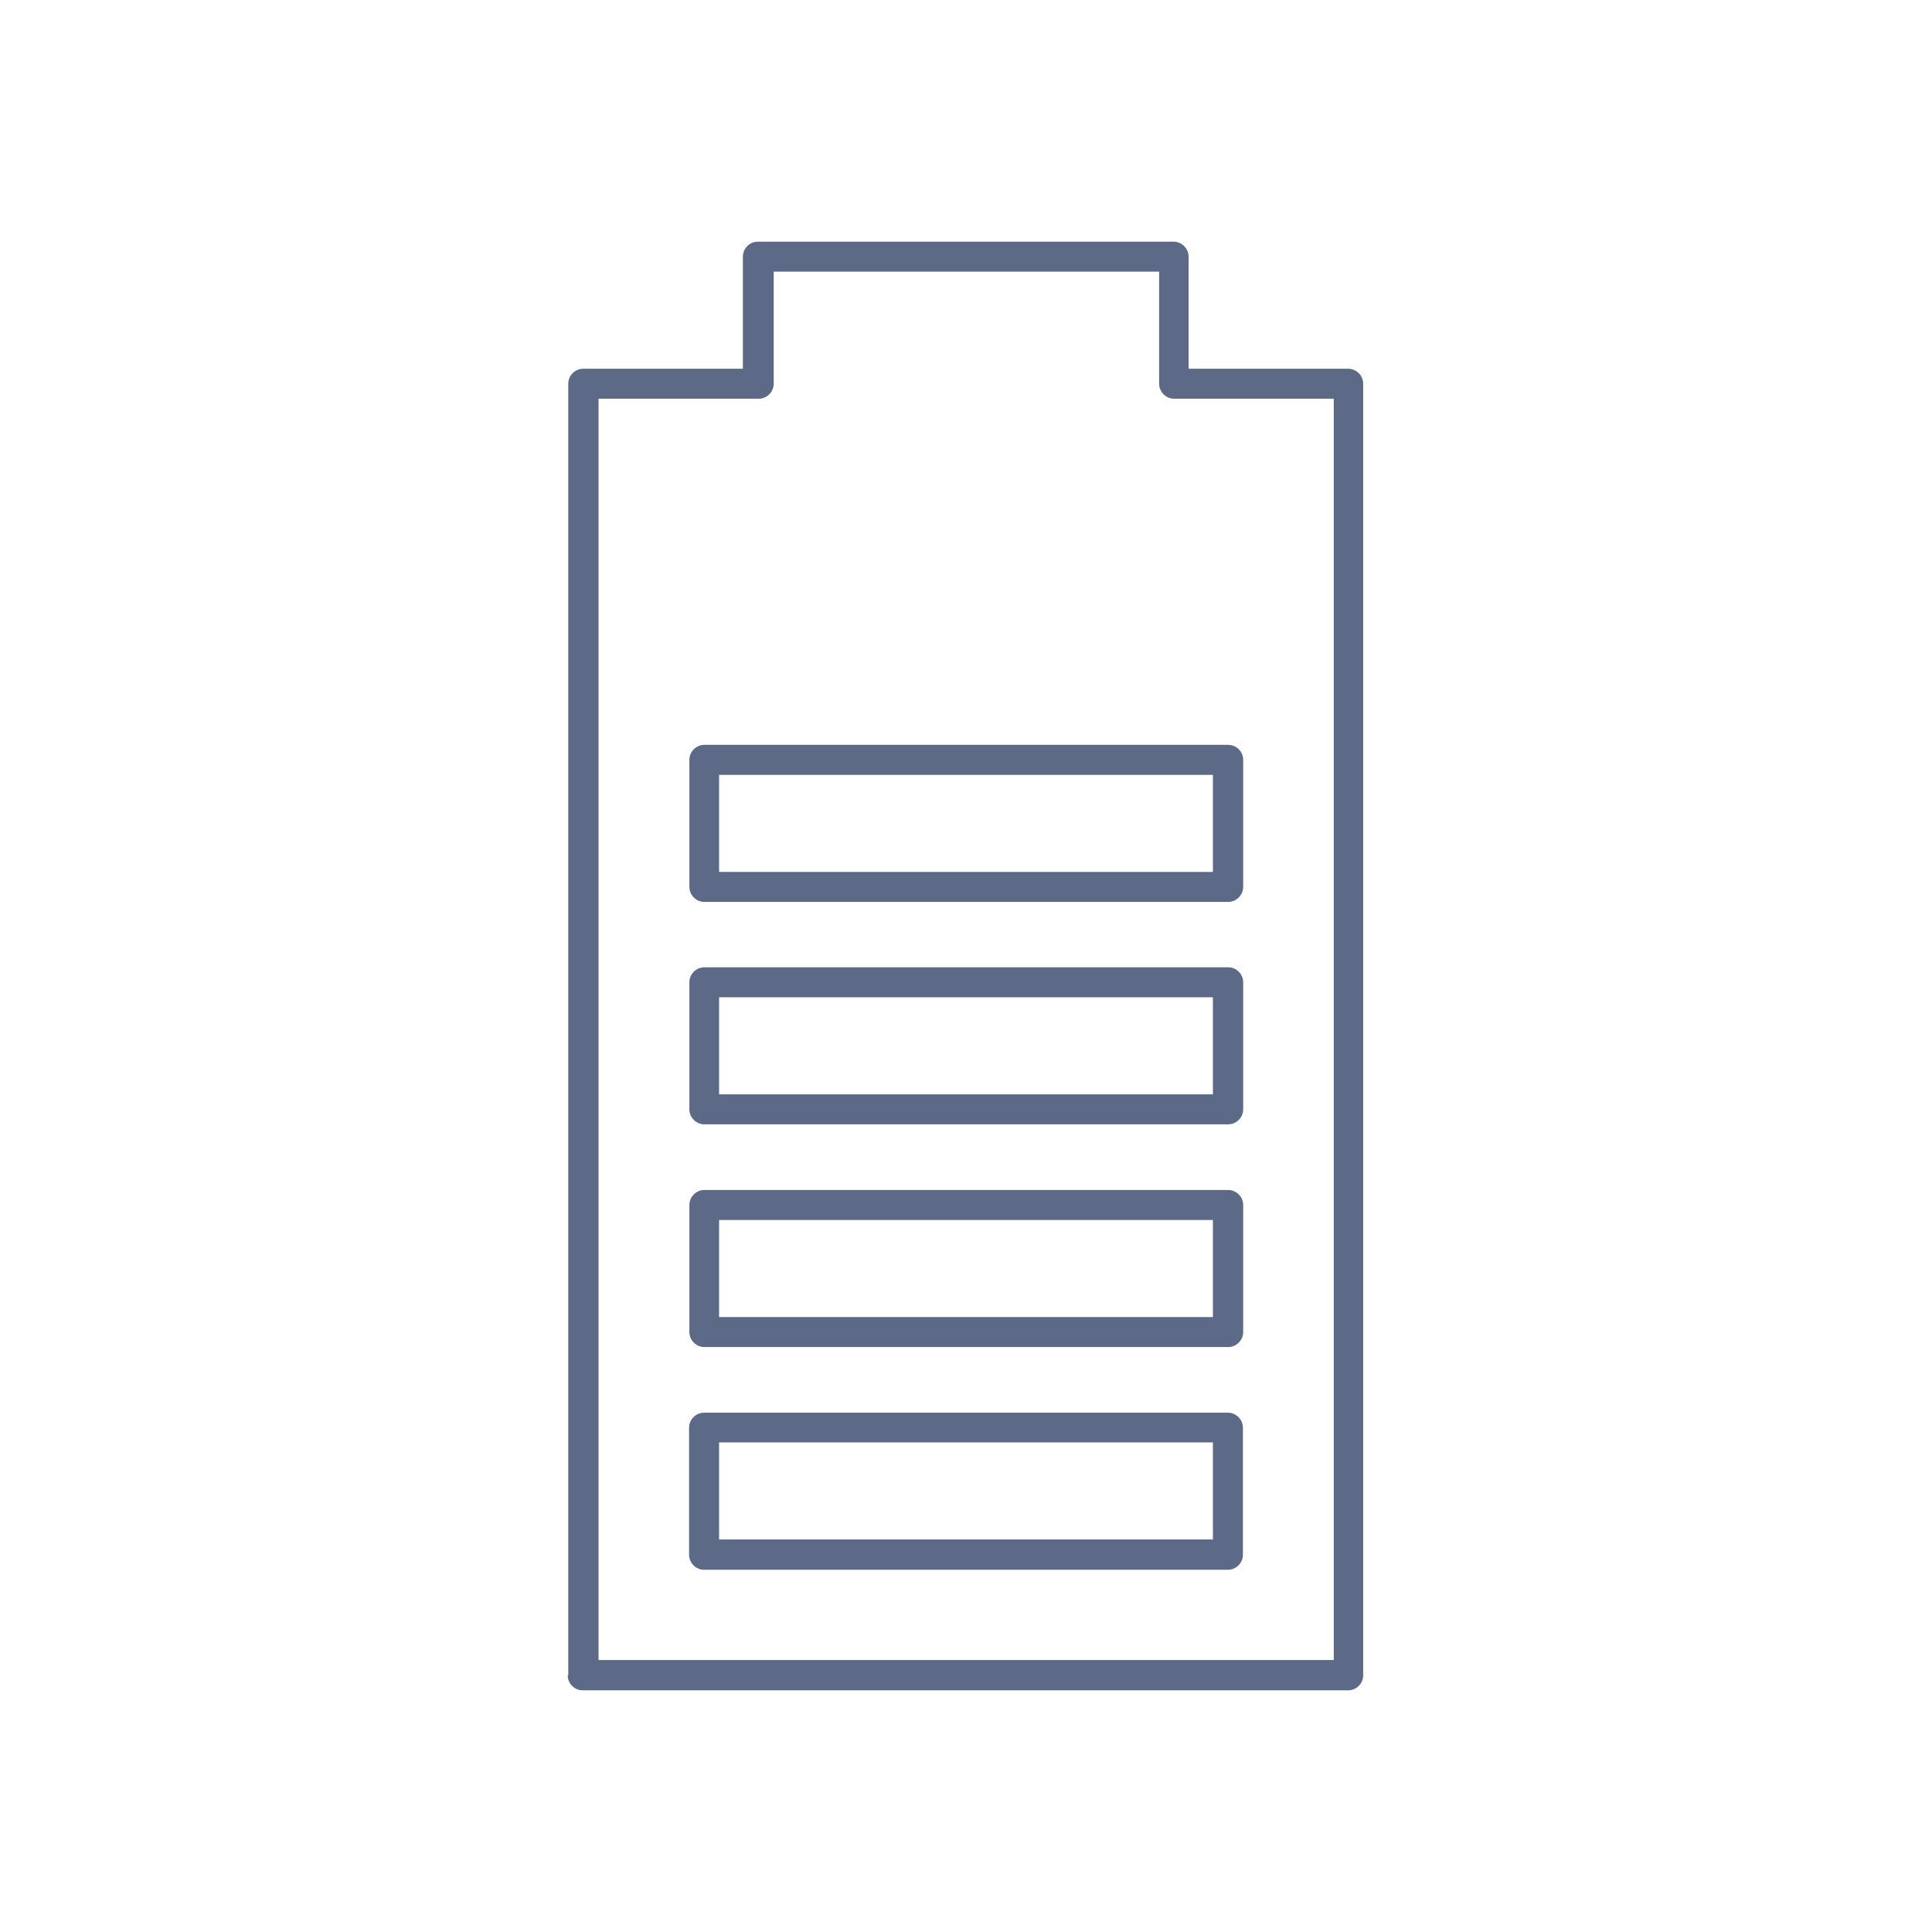 <svg clip-rule="evenodd" fill-rule="evenodd" height="512" image-rendering="optimizeQuality" shape-rendering="geometricPrecision" text-rendering="geometricPrecision" viewBox="0 0 6827 6827" width="512" xmlns="http://www.w3.org/2000/svg">
<style type="text/css">
	path{fill:#5D6A87;}
</style>
<g id="Layer_x0020_1" fill-rule="nonzero"><path d="m2008 5920v-4564c0-29 24-53 53-53h564v-396c0-29 24-53 53-53h1469c29 0 53 24 53 53v396h564c29 0 53 24 53 53v4564c0 29-24 53-53 53h-2705c-29 0-53-24-53-53zm107-4511v4457h2598v-4457h-564c-29 0-53-24-53-53v-396h-1362v396c0 29-24 53-53 53h-564z" fill="#1a1a1a"/><g fill="#373435"><path d="m2541 5440h1745v-343h-1745zm1798 107h-1851c-29 0-53-24-53-53v-449c0-29 24-53 53-53h1851c29 0 53 24 53 53v449c0 29-24 53-53 53z"/><path d="m4286 4654v-343h-1745v343zm107-396v449c0 29-24 53-53 53h-1851c-29 0-53-24-53-53v-449c0-29 24-53 53-53h1851c29 0 53 24 53 53z"/><path d="m4286 3867v-343h-1745v343zm107-396v449c0 29-24 53-53 53h-1851c-29 0-53-24-53-53v-449c0-29 24-53 53-53h1851c29 0 53 24 53 53z"/><path d="m4286 3081v-343h-1745v343zm107-396v449c0 29-24 53-53 53h-1851c-29 0-53-24-53-53v-449c0-29 24-53 53-53h1851c29 0 53 24 53 53z"/></g></g></svg>